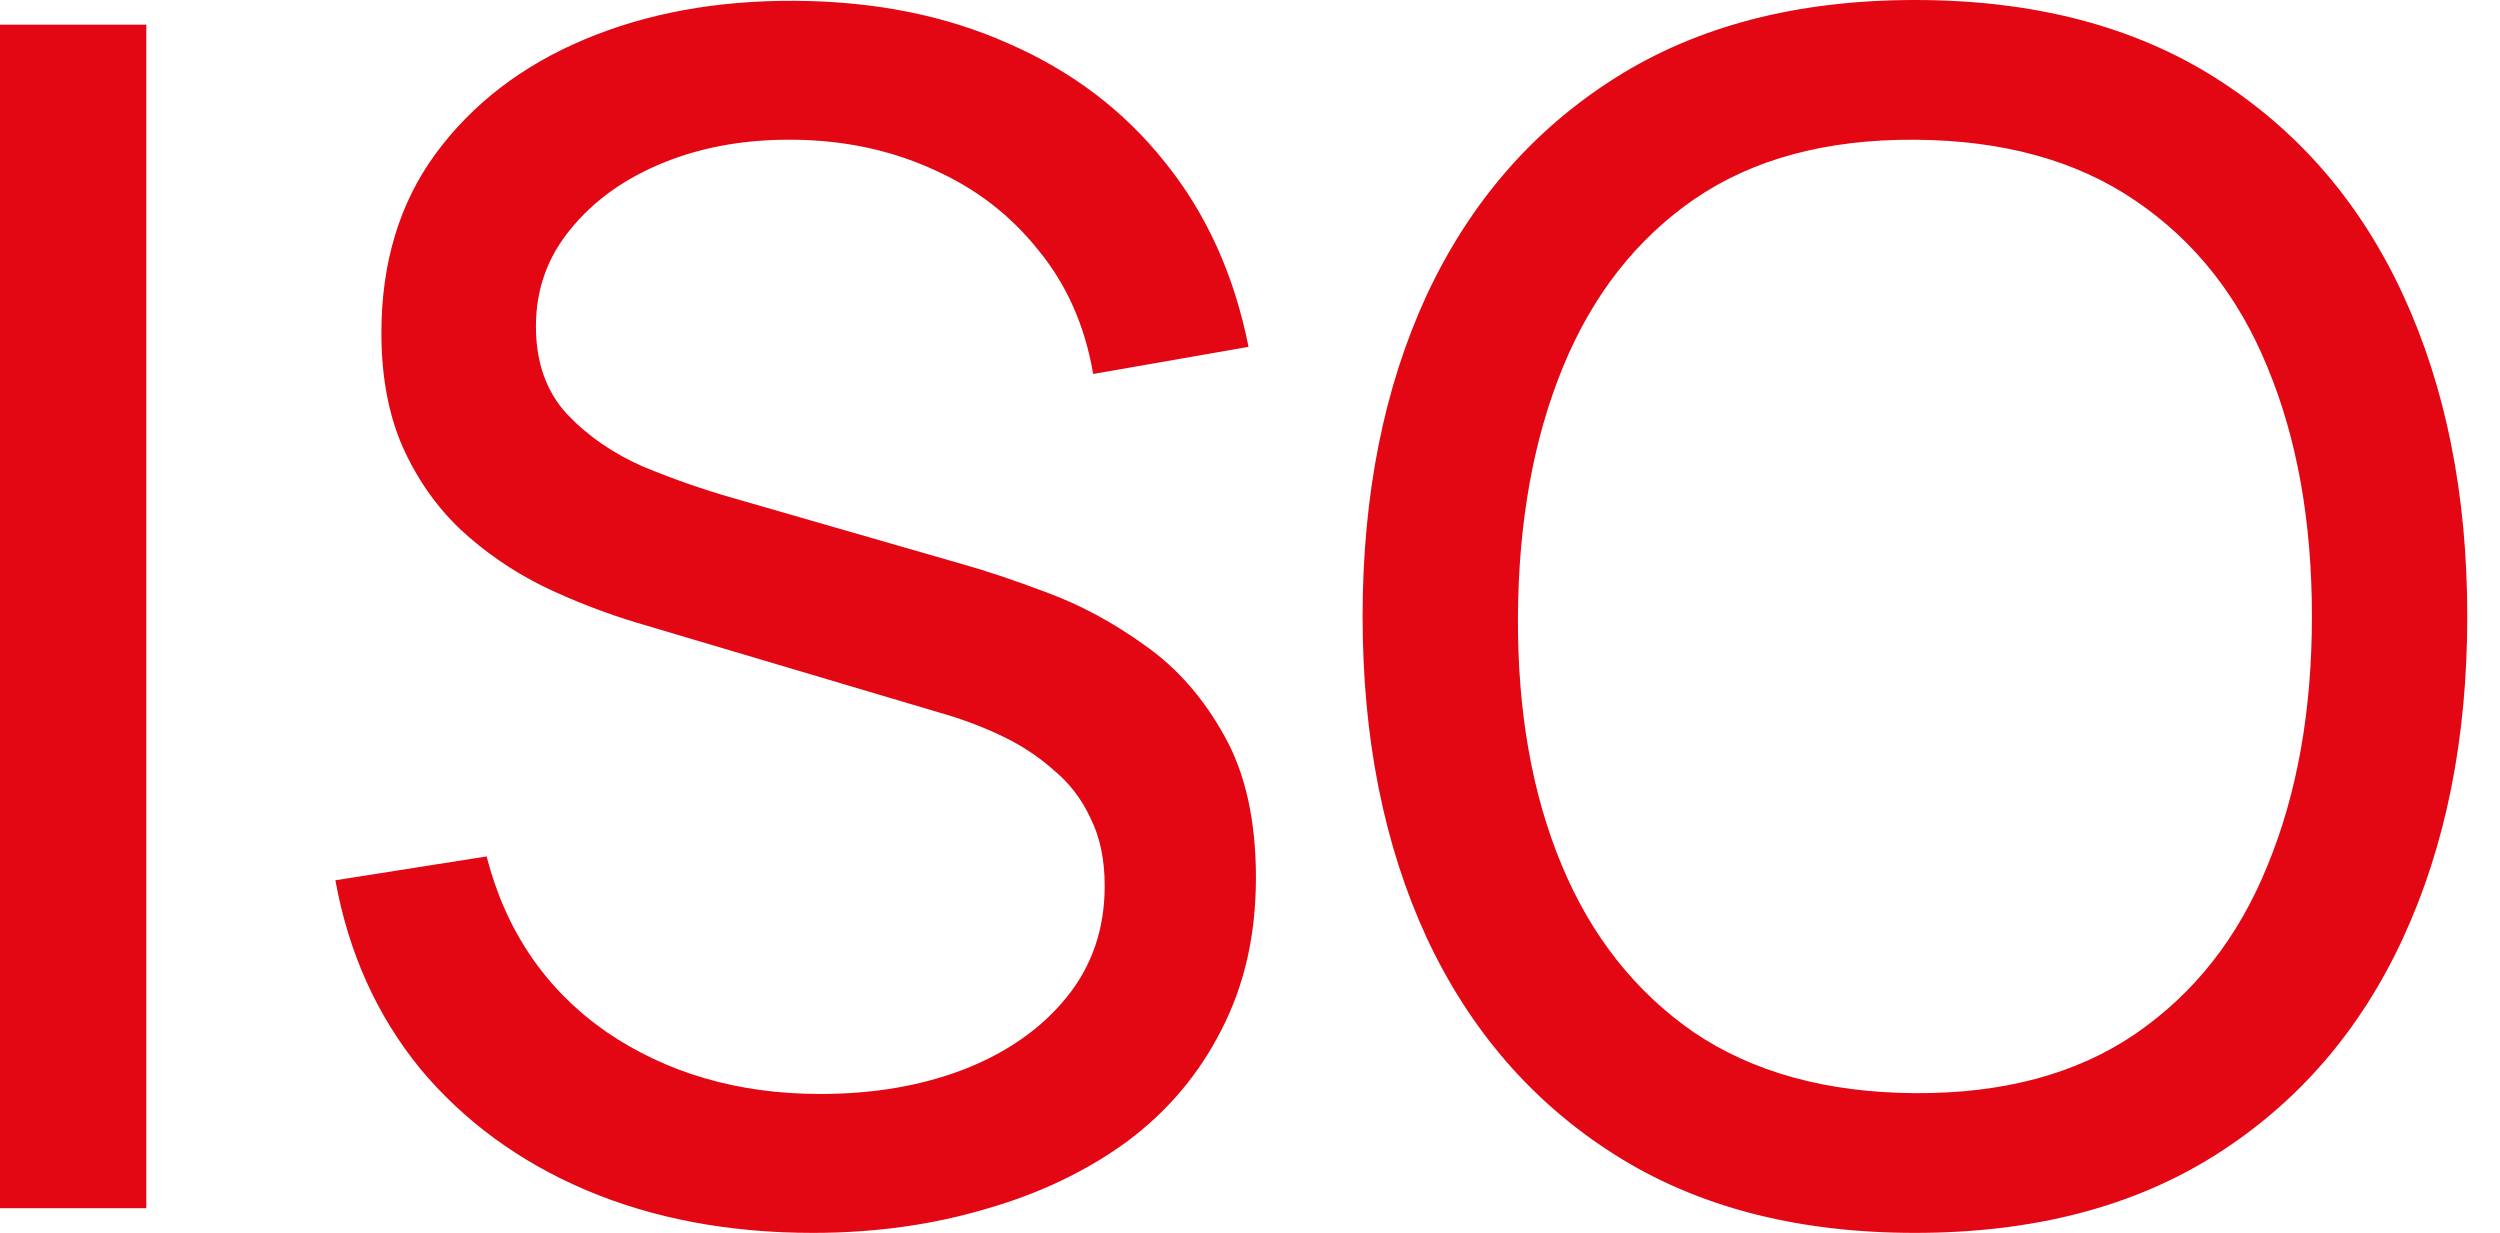 <svg width="73" height="36" viewBox="0 0 73 36" fill="none" xmlns="http://www.w3.org/2000/svg">
<path d="M0 35.28V0.72H4.272V35.28H0ZM23.737 36C21.289 36 19.081 35.584 17.113 34.752C15.161 33.92 13.545 32.736 12.265 31.2C11.001 29.648 10.177 27.816 9.793 25.704L14.209 25.008C14.769 27.184 15.929 28.888 17.689 30.12C19.465 31.336 21.553 31.944 23.953 31.944C25.505 31.944 26.905 31.704 28.153 31.224C29.417 30.728 30.417 30.024 31.153 29.112C31.889 28.2 32.257 27.12 32.257 25.872C32.257 25.104 32.121 24.448 31.849 23.904C31.593 23.344 31.233 22.872 30.769 22.488C30.321 22.088 29.809 21.752 29.233 21.48C28.657 21.208 28.057 20.984 27.433 20.808L18.625 18.192C17.665 17.904 16.737 17.544 15.841 17.112C14.945 16.664 14.145 16.112 13.441 15.456C12.737 14.784 12.177 13.984 11.761 13.056C11.345 12.112 11.137 11 11.137 9.72C11.137 7.672 11.665 5.928 12.721 4.488C13.793 3.032 15.241 1.92 17.065 1.152C18.889 0.384 20.945 0.008 23.233 0.024C25.553 0.04 27.625 0.456 29.449 1.272C31.289 2.072 32.809 3.224 34.009 4.728C35.225 6.232 36.041 8.032 36.457 10.128L31.921 10.92C31.681 9.512 31.145 8.304 30.313 7.296C29.497 6.272 28.473 5.488 27.241 4.944C26.009 4.384 24.657 4.096 23.185 4.08C21.777 4.064 20.505 4.288 19.369 4.752C18.233 5.216 17.329 5.864 16.657 6.696C15.985 7.512 15.649 8.456 15.649 9.528C15.649 10.584 15.953 11.44 16.561 12.096C17.169 12.736 17.913 13.248 18.793 13.632C19.689 14 20.561 14.304 21.409 14.544L27.985 16.44C28.737 16.648 29.601 16.936 30.577 17.304C31.569 17.672 32.529 18.192 33.457 18.864C34.385 19.52 35.153 20.4 35.761 21.504C36.369 22.592 36.673 23.968 36.673 25.632C36.673 27.296 36.337 28.776 35.665 30.072C35.009 31.368 34.089 32.456 32.905 33.336C31.721 34.2 30.345 34.856 28.777 35.304C27.209 35.768 25.529 36 23.737 36ZM55.916 36C52.476 36 49.556 35.24 47.156 33.72C44.756 32.2 42.924 30.088 41.66 27.384C40.412 24.68 39.788 21.552 39.788 18C39.788 14.448 40.412 11.32 41.66 8.616C42.924 5.912 44.756 3.8 47.156 2.28C49.556 0.76 52.476 0 55.916 0C59.372 0 62.3 0.76 64.7 2.28C67.1 3.8 68.924 5.912 70.172 8.616C71.42 11.32 72.044 14.448 72.044 18C72.044 21.552 71.42 24.68 70.172 27.384C68.924 30.088 67.1 32.2 64.7 33.72C62.3 35.24 59.372 36 55.916 36ZM55.916 31.92C58.492 31.936 60.636 31.36 62.348 30.192C64.076 29.008 65.364 27.368 66.212 25.272C67.076 23.176 67.508 20.752 67.508 18C67.508 15.232 67.076 12.808 66.212 10.728C65.364 8.648 64.076 7.024 62.348 5.856C60.636 4.688 58.492 4.096 55.916 4.08C53.34 4.064 51.196 4.64 49.484 5.808C47.788 6.976 46.508 8.608 45.644 10.704C44.78 12.8 44.34 15.232 44.324 18C44.308 20.752 44.732 23.168 45.596 25.248C46.46 27.328 47.748 28.96 49.46 30.144C51.188 31.312 53.34 31.904 55.916 31.92Z" fill="#E30613"/>
</svg>
